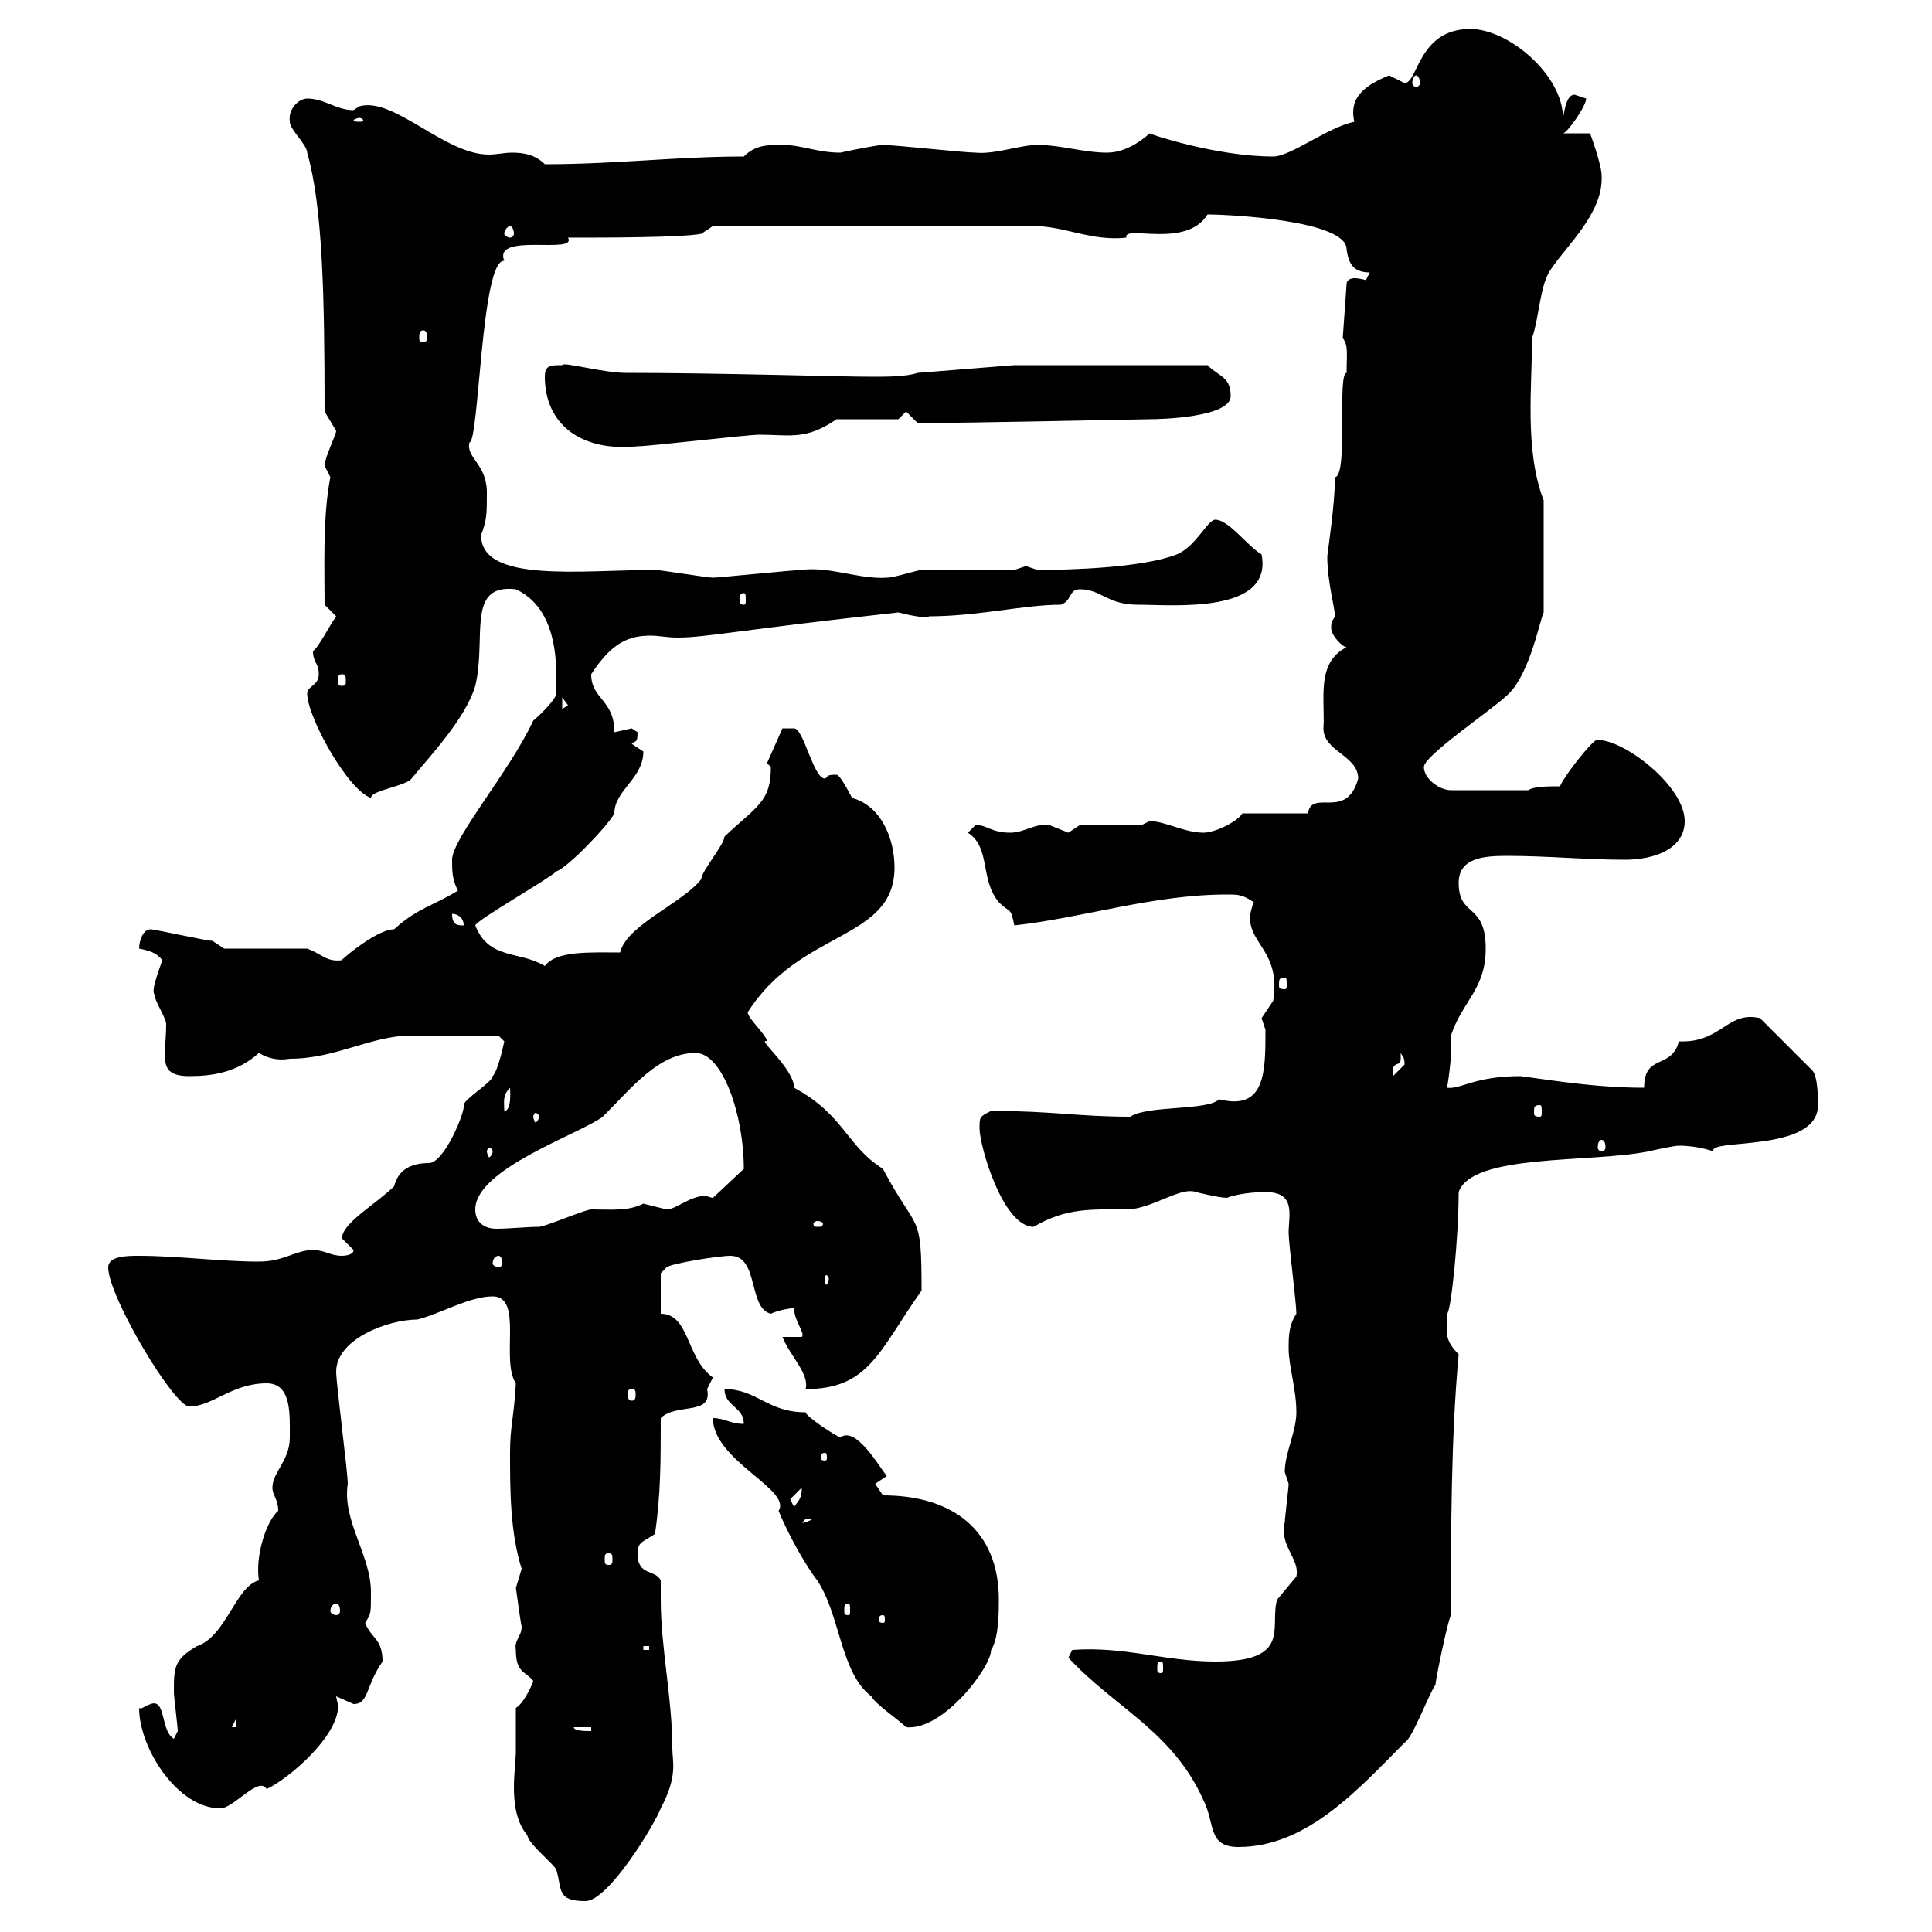 <svg xmlns="http://www.w3.org/2000/svg" xmlns:xlink="http://www.w3.org/1999/xlink" width="300" height="300"><path d="M80.10 271.80C80.10 273.30 79.80 275.40 79.80 277.50C79.80 279.90 80.10 282.90 81.90 285C81.90 286.20 86.40 289.80 86.40 290.40C87.30 293.40 86.40 295.20 90.90 295.20C94.50 295.20 101.70 283.20 102.60 280.80C105.30 275.70 104.40 273.60 104.40 271.50C104.40 263.70 102.60 255.90 102.60 248.40C102.60 247.20 102.60 246.60 102.60 245.40C101.70 243.60 99 244.80 99 241.20C99 239.40 99.90 239.40 101.70 238.20C102.60 232.20 102.60 226.80 102.60 220.20C105 217.80 110.70 219.90 109.80 215.70C109.80 215.70 110.70 213.90 110.70 213.90C106.50 210.90 107.10 204 102.60 204L102.60 197.70L103.50 196.80C104.10 196.20 111.60 195 113.40 195C117.90 195 116.10 203.10 119.70 204C120.90 203.40 123 203.10 123.30 203.10C123.30 205.20 125.10 207 124.50 207.60L121.50 207.60C122.70 210.60 125.70 213.30 125.10 215.70C135 215.70 136.50 209.70 143.10 200.40C143.10 187.80 142.50 191.70 137.10 181.50C131.40 177.90 131.10 173.10 123.30 168.90C123.30 165.90 117.30 161.10 119.10 161.70C119.10 160.80 116.10 158.10 116.10 157.20C124.20 144.30 138.90 146.10 138.90 134.70C138.90 130.20 136.80 125.10 132.30 123.90C132.30 123.90 130.50 120.30 129.90 120.30C128.10 120.30 128.70 120.60 128.10 120.90C126.30 120.90 124.80 113.10 123.30 113.10L121.50 113.10L119.10 118.50C119.10 118.50 119.70 119.10 119.70 119.10C119.70 124.50 117.60 125.10 112.50 129.90C112.50 131.10 108.90 135.30 108.90 136.50C106.20 140.10 97.20 143.70 96.30 147.90C91.50 147.90 86.40 147.60 84.60 150C80.70 147.60 75.90 149.10 73.80 143.70C74.10 142.80 85.20 136.50 86.40 135.30C88.20 134.70 94.50 128.10 95.40 126.30C95.40 122.70 99.90 120.90 99.90 116.70C99.90 116.70 98.10 115.50 98.10 115.50C98.70 114.90 99 115.50 99 113.70C99 113.70 98.10 113.10 98.10 113.10C98.10 113.10 95.40 113.70 95.40 113.70C95.40 108.60 91.80 108.60 91.80 104.70C95.10 99.60 97.80 98.70 101.10 98.70C102.30 98.70 103.50 99 105.30 99C109.50 99 114.90 97.80 139.50 95.10C141.90 95.70 143.70 96 144.30 95.70C151.80 95.70 159 93.90 164.70 93.90C166.50 93.30 165.90 91.50 167.70 91.50C171 91.50 171.90 93.90 176.70 93.90C182.10 93.90 197.70 95.40 195.90 86.10C193.50 84.60 190.80 80.70 188.70 80.70C187.50 80.70 185.70 84.90 182.70 86.10C177.30 88.20 165.90 88.50 161.10 88.50C161.10 88.50 159.30 87.90 159.30 87.90C159.30 87.90 157.50 88.50 157.50 88.50C155.70 88.50 144.90 88.50 143.10 88.50C142.50 88.50 138.90 89.70 137.70 89.70C133.50 90 128.70 87.90 124.50 88.50C123.30 88.50 111.60 89.70 110.70 89.70C109.80 89.70 102.60 88.50 101.70 88.50C90.30 88.50 74.70 90.60 74.70 83.10C75.60 80.70 75.60 79.80 75.60 76.50C75.60 72 72.30 71.10 72.90 68.70C74.40 68.70 74.70 40.20 78.30 40.50C76.50 36 89.70 39.60 88.20 36.90C93.60 36.90 105.90 36.90 108.90 36.30L110.70 35.10L160.50 35.10C165.30 35.10 169.50 37.50 174.90 36.90C174.30 34.80 184.20 38.70 187.50 33.30C190.80 33.30 209.10 34.20 209.10 38.70C209.40 41.10 210.30 42.30 212.70 42.30C212.70 42.30 212.10 43.50 212.10 43.50C212.10 43.50 211.20 43.20 210.30 43.20C209.70 43.20 209.10 43.50 209.10 44.10L208.50 52.50C209.40 53.70 209.10 54.90 209.10 57.90C207.60 57.90 209.40 73.80 207.30 74.10C207.30 78.30 206.10 86.10 206.10 86.40C206.10 90.30 207.30 94.50 207.30 95.70C207 96.30 206.70 96.30 206.70 97.50C206.70 98.70 208.50 100.50 209.10 100.50C204.30 102.90 205.80 108.60 205.50 113.10C205.50 116.70 210.90 117.30 210.90 120.90C209.10 127.50 203.70 122.40 203.10 126.30L192.90 126.30C192.30 127.50 188.70 129.30 186.90 129.30C183.90 129.30 180.90 127.50 178.50 127.50C178.50 127.50 177.30 128.10 177.30 128.10L167.70 128.10C167.70 128.10 165.90 129.30 165.90 129.30C165.90 129.30 162.90 128.10 162.90 128.10C160.80 127.80 159 129.30 156.90 129.30C153.90 129.30 153.30 128.10 151.50 128.10C151.50 128.10 150.30 129.30 150.30 129.30C153.90 131.70 152.10 136.50 155.10 140.10C156.90 141.90 156.90 140.70 157.50 143.70C168.30 142.50 179.10 138.90 190.50 138.90C192.30 138.90 192.90 138.90 194.70 140.10C194.40 140.70 194.10 141.90 194.10 142.50C194.10 146.70 198.90 147.90 197.70 155.40C197.70 155.40 195.90 158.10 195.90 158.10C195.90 158.10 196.50 159.90 196.50 159.90C196.50 166.50 196.50 172.50 189.30 170.70C187.50 172.50 178.20 171.60 175.50 173.40C167.40 173.40 163.50 172.50 153.90 172.50C152.10 173.40 152.10 173.40 152.10 175.20C152.10 177.90 155.70 190.50 160.50 190.50C165.60 187.50 169.50 187.80 174.90 187.80C178.80 187.80 183.30 184.20 185.70 185.10C185.70 185.10 189.30 186 190.50 186C192.90 185.10 196.20 185.10 196.50 185.10C201.30 185.10 200.10 188.70 200.10 191.40C200.10 193.20 201.30 202.20 201.30 204C200.10 205.80 200.10 207.60 200.10 209.40C200.10 212.10 201.30 215.70 201.30 219.30C201.30 222.30 199.50 225.60 199.50 228.60C199.50 228.60 200.10 230.40 200.10 230.40C200.10 231 199.50 235.80 199.50 236.40C198.60 240 201.90 242.10 201.30 244.80C201.30 244.80 198.30 248.40 198.30 248.40C197.10 252.60 200.70 258 188.70 258C180.90 258 174.60 255.60 166.50 256.20L165.90 257.40C173.10 265.20 182.10 268.80 186.90 279.60C188.70 283.20 187.50 286.80 192.30 286.80C203.10 286.80 211.20 277.50 218.10 270.60C219.30 270 221.70 263.40 222.90 261.60C222.90 261 224.70 252 225.30 250.80C225.30 238.20 225.30 223.20 226.50 210.30C224.10 207.90 224.70 206.70 224.70 204C225.30 203.70 226.50 192.30 226.50 185.10C228.60 179.10 246.90 180.60 255.90 178.80C255.90 178.80 259.80 177.90 260.70 177.90C263.70 177.90 266.10 178.80 266.10 178.80C264.90 176.70 282.30 179.10 282.30 171.60C282.30 170.70 282.30 167.10 281.40 166.20L273.30 158.10C268.20 156.90 267.30 162 260.70 161.70C259.50 166.20 255.30 163.50 255.30 168.90C248.40 168.90 242.70 168 236.10 167.10C228.90 167.10 226.80 169.20 224.70 168.90C224.70 168.90 225.60 163.80 225.30 160.80C227.10 155.40 230.70 153.60 230.70 147.30C230.70 140.10 226.50 142.50 226.50 137.10C226.50 133.20 230.40 132.90 234 132.90C240.30 132.90 246.30 133.50 252.30 133.50C257.10 133.50 261.60 131.70 261.60 127.50C261.60 122.10 252.30 114.90 248.10 114.90C247.50 114.30 240.30 123.90 242.70 122.10C240.30 122.10 238.20 122.10 237.30 122.70L225.30 122.70C223.50 122.70 221.10 120.90 221.10 119.10C221.10 117.30 231.90 110.10 234.30 107.70C237.60 104.40 239.10 96.30 239.70 95.10L239.70 77.70C236.70 69.90 237.90 60 237.90 52.50C239.10 48.90 239.10 44.10 240.90 41.70C243.30 38.10 249 33 248.70 27.30C248.70 25.50 246.90 20.70 246.90 20.70L242.70 20.70C243.30 20.70 246.30 16.50 246.30 15.30C246.30 15.30 244.50 14.70 244.50 14.70C243.30 14.70 243 16.80 242.70 18.30C242.70 11.70 234.30 4.50 228.30 4.50C220.20 4.50 220.20 12.90 218.10 12.90C218.10 12.90 215.70 11.70 215.70 11.70C212.10 13.20 209.40 15 210.30 18.90C206.10 19.80 200.40 24.30 197.70 24.30C188.70 24.30 178.20 20.70 178.50 20.70C178.50 20.70 175.50 23.70 171.90 23.70C168.30 23.70 164.70 22.50 161.10 22.50C158.40 22.50 154.50 24 151.50 23.70C149.70 23.70 138.90 22.50 137.10 22.50C136.50 22.50 133.20 23.10 130.50 23.70C126.90 23.70 124.50 22.50 121.50 22.50C119.10 22.50 117.30 22.50 115.50 24.30C105 24.30 95.70 25.50 84.60 25.50C83.10 24 81.30 23.70 79.50 23.70C78.30 23.70 77.10 24 75.90 24C69 24 61.20 15 55.80 16.50C55.80 16.50 54.90 17.10 54.90 17.10C52.20 17.10 50.40 15.30 47.70 15.30C46.50 15.30 44.70 16.80 45 18.90C45 20.10 47.70 22.50 47.70 23.70C50.10 32.10 50.40 45.90 50.40 63.90C50.40 63.90 52.20 66.90 52.20 66.90C52.20 67.50 50.40 71.10 50.40 72.30C50.40 72.30 51.30 74.10 51.30 74.10C50.10 80.10 50.40 88.20 50.40 93.90L52.20 95.70C51.30 96.90 49.50 100.50 48.60 101.10C48.60 102.90 49.50 102.90 49.50 104.70C49.50 106.50 47.70 106.50 47.70 107.70C47.70 111.30 54 122.70 57.60 123.90C57.60 122.70 63 122.10 63.90 120.90C66.60 117.60 72.30 111.60 73.80 106.50C75.60 99 72.30 90.60 80.10 91.50C87.90 95.10 86.10 106.80 86.40 107.70C86.40 108.30 84.60 110.40 82.80 111.90C79.20 119.70 70.20 130.20 70.20 133.50C70.20 135.30 70.20 136.50 71.10 138.30C67.20 140.70 64.80 141 61.20 144.30C58.20 144.30 51.90 150 53.10 149.10C50.70 149.40 50.10 148.20 47.70 147.30L34.80 147.30C34.80 147.30 33 146.10 33 146.10C32.10 146.10 24 144.30 23.40 144.30C22.20 144.30 21.60 146.10 21.60 147.30C23.10 147.60 24.30 147.90 25.20 149.10C23.70 153.30 23.70 153.90 24 154.50C24 155.40 25.80 158.10 25.80 159C25.80 164.10 24.30 167.10 29.40 167.10C33 167.10 36.90 166.50 40.20 163.50C41.70 164.40 43.20 164.70 45 164.40C52.20 164.40 57.60 160.80 63.90 160.80C66.60 160.80 74.70 160.80 77.40 160.80L78.30 161.70C78.30 161.70 77.40 166.20 76.50 167.10C76.50 168 72 170.70 72 171.60C72.30 172.50 69 180.60 66.60 180.60C63.60 180.60 61.80 181.80 61.20 184.20C58.50 186.90 53.10 189.90 53.10 192.30C53.10 192.30 54.90 194.10 54.90 194.10C54.90 195 53.10 195 53.10 195C51.30 195 50.40 194.10 48.60 194.10C45.90 194.10 44.10 195.90 40.20 195.90C34.20 195.90 27.60 195 21.60 195C19.80 195 16.80 195 16.80 196.80C16.80 201.30 27 218.40 29.40 218.40C33 218.40 36 214.80 41.40 214.80C45.30 214.80 45 219.60 45 223.20C45 226.80 42.30 228.60 42.30 231C42.30 232.20 43.20 232.80 43.20 234.60C41.40 236.10 39.60 241.50 40.20 245.40C36.60 246.30 35.10 254.10 30.60 255.60C27 257.70 27 258.90 27 262.80C27 263.40 27.60 268.20 27.60 268.80L27 270C24.90 268.80 25.80 263.70 23.40 264.60C22.50 264.90 21.90 265.50 21.60 265.20C21.60 271.50 27.60 280.80 34.20 280.80C36.30 280.80 40.20 275.70 41.40 277.80C44.70 276.30 52.50 269.70 52.50 264.90C52.50 264.60 52.20 263.70 52.20 263.40C52.20 263.40 54.90 264.60 54.90 264.60C57.30 264.60 56.70 261.90 59.40 258C59.40 254.40 57.60 254.40 56.70 252C57.60 250.50 57.60 250.80 57.60 247.20C57.60 241.50 53.10 236.10 54 230.40C54 228.60 52.20 214.80 52.20 213C52.20 207.90 60.30 204.90 64.80 204.90C68.40 204 72.90 201.30 76.50 201.30C81.30 201.30 77.70 211.20 80.10 214.80C79.80 220.20 79.20 221.40 79.20 225.60C79.20 231.30 79.20 237.90 81 243.60C81 243.60 80.10 246.60 80.10 246.60C80.10 246.30 80.70 251.10 81 252.60C81 254.10 79.80 254.70 80.10 256.20C80.10 259.80 81.60 259.50 82.80 261C82.80 261.30 81.30 264.60 80.10 265.20C80.10 266.40 80.10 270.60 80.10 271.80ZM89.10 268.20L91.80 268.20L91.80 268.80C90.90 268.80 89.10 268.80 89.10 268.20ZM36.60 267L36.60 268.20L36 268.20ZM110.70 220.20C110.70 226.80 123 231.30 120.90 234.60C122.10 237.60 124.80 242.70 126.90 245.40C130.50 250.80 130.50 259.80 135.30 263.40C135.90 264.60 139.50 267 140.70 268.20C146.40 268.80 153.90 258.90 153.90 256.20C155.10 254.40 155.10 250.20 155.10 248.40C155.10 237.60 147.90 232.20 137.10 232.20C137.10 232.20 135.90 230.40 135.90 230.40C135.90 230.40 137.70 229.20 137.70 229.20C136.50 227.70 132.90 221.40 130.50 223.20C129.60 222.90 125.10 219.90 125.10 219.30C119.10 219.30 117.60 215.70 112.50 215.70C112.50 218.40 115.50 218.40 115.50 221.10C113.40 221.10 112.50 220.20 110.70 220.20ZM180.30 258C180.60 258 180.60 258.30 180.60 259.20C180.60 259.50 180.60 259.80 180.30 259.80C179.70 259.80 179.70 259.50 179.70 259.20C179.70 258.30 179.70 258 180.30 258ZM99.90 255.60L100.80 255.60L100.80 256.20L99.90 256.20ZM137.10 250.80C137.40 250.80 137.40 251.10 137.40 251.70C137.40 251.70 137.40 252 137.10 252C136.50 252 136.50 251.70 136.50 251.70C136.50 251.10 136.50 250.80 137.10 250.80ZM52.20 249C52.50 249 52.80 249.30 52.80 250.20C52.80 250.50 52.50 250.80 52.20 250.80C51.90 250.80 51.30 250.50 51.30 250.20C51.30 249.30 51.90 249 52.20 249ZM131.70 249C132 249 132 249.30 132 250.20C132 250.50 132 250.80 131.70 250.80C131.10 250.80 131.10 250.50 131.10 250.20C131.10 249.30 131.10 249 131.70 249ZM94.50 241.20C95.10 241.20 95.10 241.50 95.10 242.10C95.10 242.70 95.10 243 94.50 243C93.90 243 93.90 242.70 93.90 242.10C93.90 241.50 93.90 241.20 94.50 241.20ZM126.30 235.80C124.80 236.70 124.50 236.40 124.50 236.40C125.10 236.10 124.50 235.80 126.30 235.80ZM122.70 232.80L124.50 231C124.50 232.50 124.20 232.80 123.30 234ZM128.10 225.60C128.40 225.60 128.40 225.90 128.40 226.50C128.40 226.50 128.40 226.80 128.10 226.80C127.50 226.80 127.50 226.50 127.50 226.50C127.50 225.90 127.50 225.60 128.10 225.60ZM98.10 215.70C98.70 215.70 98.70 216 98.70 216.60C98.70 216.90 98.70 217.50 98.10 217.50C97.50 217.50 97.50 216.90 97.50 216.60C97.50 216 97.50 215.70 98.10 215.70ZM128.70 198.60C128.70 198.90 128.40 199.50 128.40 199.50C128.10 199.50 128.10 198.90 128.10 198.60C128.10 198.30 128.10 198 128.40 198C128.40 198 128.70 198.30 128.70 198.60ZM77.40 195C77.70 195 78 195.30 78 196.20C78 196.50 77.70 196.80 77.40 196.80C77.10 196.80 76.50 196.50 76.50 196.20C76.50 195.30 77.10 195 77.40 195ZM73.80 187.80C73.80 181.50 90 176.10 93.60 173.40C98.10 168.90 102.30 163.50 108 163.50C112.20 163.50 115.50 173.10 115.50 181.50L110.70 186C110.40 186 109.80 185.70 109.50 185.70C107.10 185.70 105 187.80 103.50 187.80C103.50 187.80 99.90 186.90 99.90 186.90C97.50 188.10 95.10 187.80 91.80 187.80C90.90 187.80 84.60 190.50 83.70 190.50C81.90 190.50 78.90 190.80 77.10 190.80C75.30 190.80 73.80 189.90 73.80 187.80ZM126.90 189.60C127.50 189.60 127.80 189.90 127.80 189.90C127.80 190.50 127.50 190.50 126.90 190.50C126.60 190.50 126.30 190.50 126.30 189.90C126.30 189.90 126.60 189.60 126.90 189.60ZM76.50 178.80C76.50 179.10 76.20 179.70 75.90 179.70C75.90 179.70 75.60 179.10 75.60 178.80C75.60 178.50 75.90 178.20 75.90 178.20C76.20 178.20 76.50 178.50 76.50 178.80ZM248.70 177C249 177 249.30 177.30 249.30 178.20C249.30 178.50 249 178.80 248.70 178.80C248.40 178.80 248.10 178.50 248.10 178.20C248.10 177.30 248.40 177 248.70 177ZM83.70 173.40C83.70 173.70 83.40 174.30 83.10 174.30C83.10 174.30 82.80 173.70 82.80 173.40C82.80 173.10 83.10 172.80 83.10 172.80C83.40 172.80 83.70 173.10 83.70 173.40ZM239.10 171.60C239.40 171.60 239.40 171.90 239.40 172.80C239.40 173.10 239.40 173.40 239.10 173.40C238.20 173.40 238.20 173.10 238.20 172.80C238.20 171.90 238.20 171.60 239.10 171.60ZM79.20 168.90C79.20 169.20 79.50 172.50 78.30 172.50C78.30 171 78 170.10 79.20 168.90ZM217.50 163.50C217.80 164.10 218.10 164.10 218.10 165.30C218.10 165.30 216.30 167.10 216.30 167.10C216 164.40 217.50 165.90 217.50 164.40C217.50 164.10 217.50 163.80 217.50 163.50ZM199.50 151.80C199.80 151.80 199.80 152.10 199.80 153C199.80 153.30 199.80 153.60 199.50 153.60C198.60 153.60 198.60 153.30 198.60 153C198.60 152.10 198.60 151.80 199.50 151.80ZM70.20 141.90C71.10 141.90 72 142.50 72 143.70C71.10 143.70 70.20 143.70 70.20 141.90ZM87.30 108.30L88.20 109.50L87.30 110.10ZM53.10 104.70C53.70 104.70 53.70 105 53.70 105.90C53.70 106.20 53.70 106.50 53.10 106.50C52.50 106.50 52.50 106.20 52.50 105.90C52.50 105 52.50 104.70 53.10 104.70ZM115.50 92.10C115.80 92.10 115.80 92.40 115.80 93.30C115.80 93.60 115.80 93.90 115.50 93.90C114.90 93.90 114.90 93.60 114.90 93.30C114.90 92.40 114.90 92.10 115.50 92.10ZM84.60 58.50C84.60 65.70 90 70.20 99 69.30C100.80 69.30 116.10 67.50 117.90 67.50C122.70 67.50 125.10 68.40 129.90 65.10L139.50 65.10L140.70 63.90L142.50 65.70C150 65.70 177.30 65.10 178.50 65.10C180.30 65.10 191.10 64.80 191.10 61.50C191.10 58.50 189.30 58.50 187.50 56.70L157.50 56.70L142.50 57.90C140.70 58.50 137.70 58.50 135.30 58.50C130.50 58.50 111.60 57.90 97.20 57.90C93.60 57.90 87.30 56.10 87.30 56.70C85.50 56.70 84.60 56.70 84.60 58.50ZM65.70 51.30C66.30 51.30 66.30 51.90 66.30 52.50C66.30 52.80 66.30 53.10 65.70 53.10C65.10 53.10 65.10 52.80 65.10 52.50C65.10 51.90 65.10 51.30 65.70 51.30ZM79.20 35.10C79.50 35.10 79.80 35.70 79.80 36.30C79.80 36.60 79.50 36.90 79.20 36.90C78.90 36.90 78.30 36.60 78.30 36.30C78.30 35.70 78.90 35.10 79.20 35.10ZM55.80 18.30C56.10 18.30 56.40 18.60 56.40 18.60C56.40 18.90 56.10 18.90 55.80 18.90C55.50 18.90 54.90 18.90 54.90 18.60C54.90 18.60 55.50 18.30 55.80 18.30ZM219.90 11.70C220.20 11.70 220.50 12.30 220.50 12.90C220.50 13.20 220.20 13.50 219.90 13.50C219.60 13.50 219.30 13.20 219.30 12.90C219.30 12.30 219.60 11.70 219.90 11.70Z"/></svg>